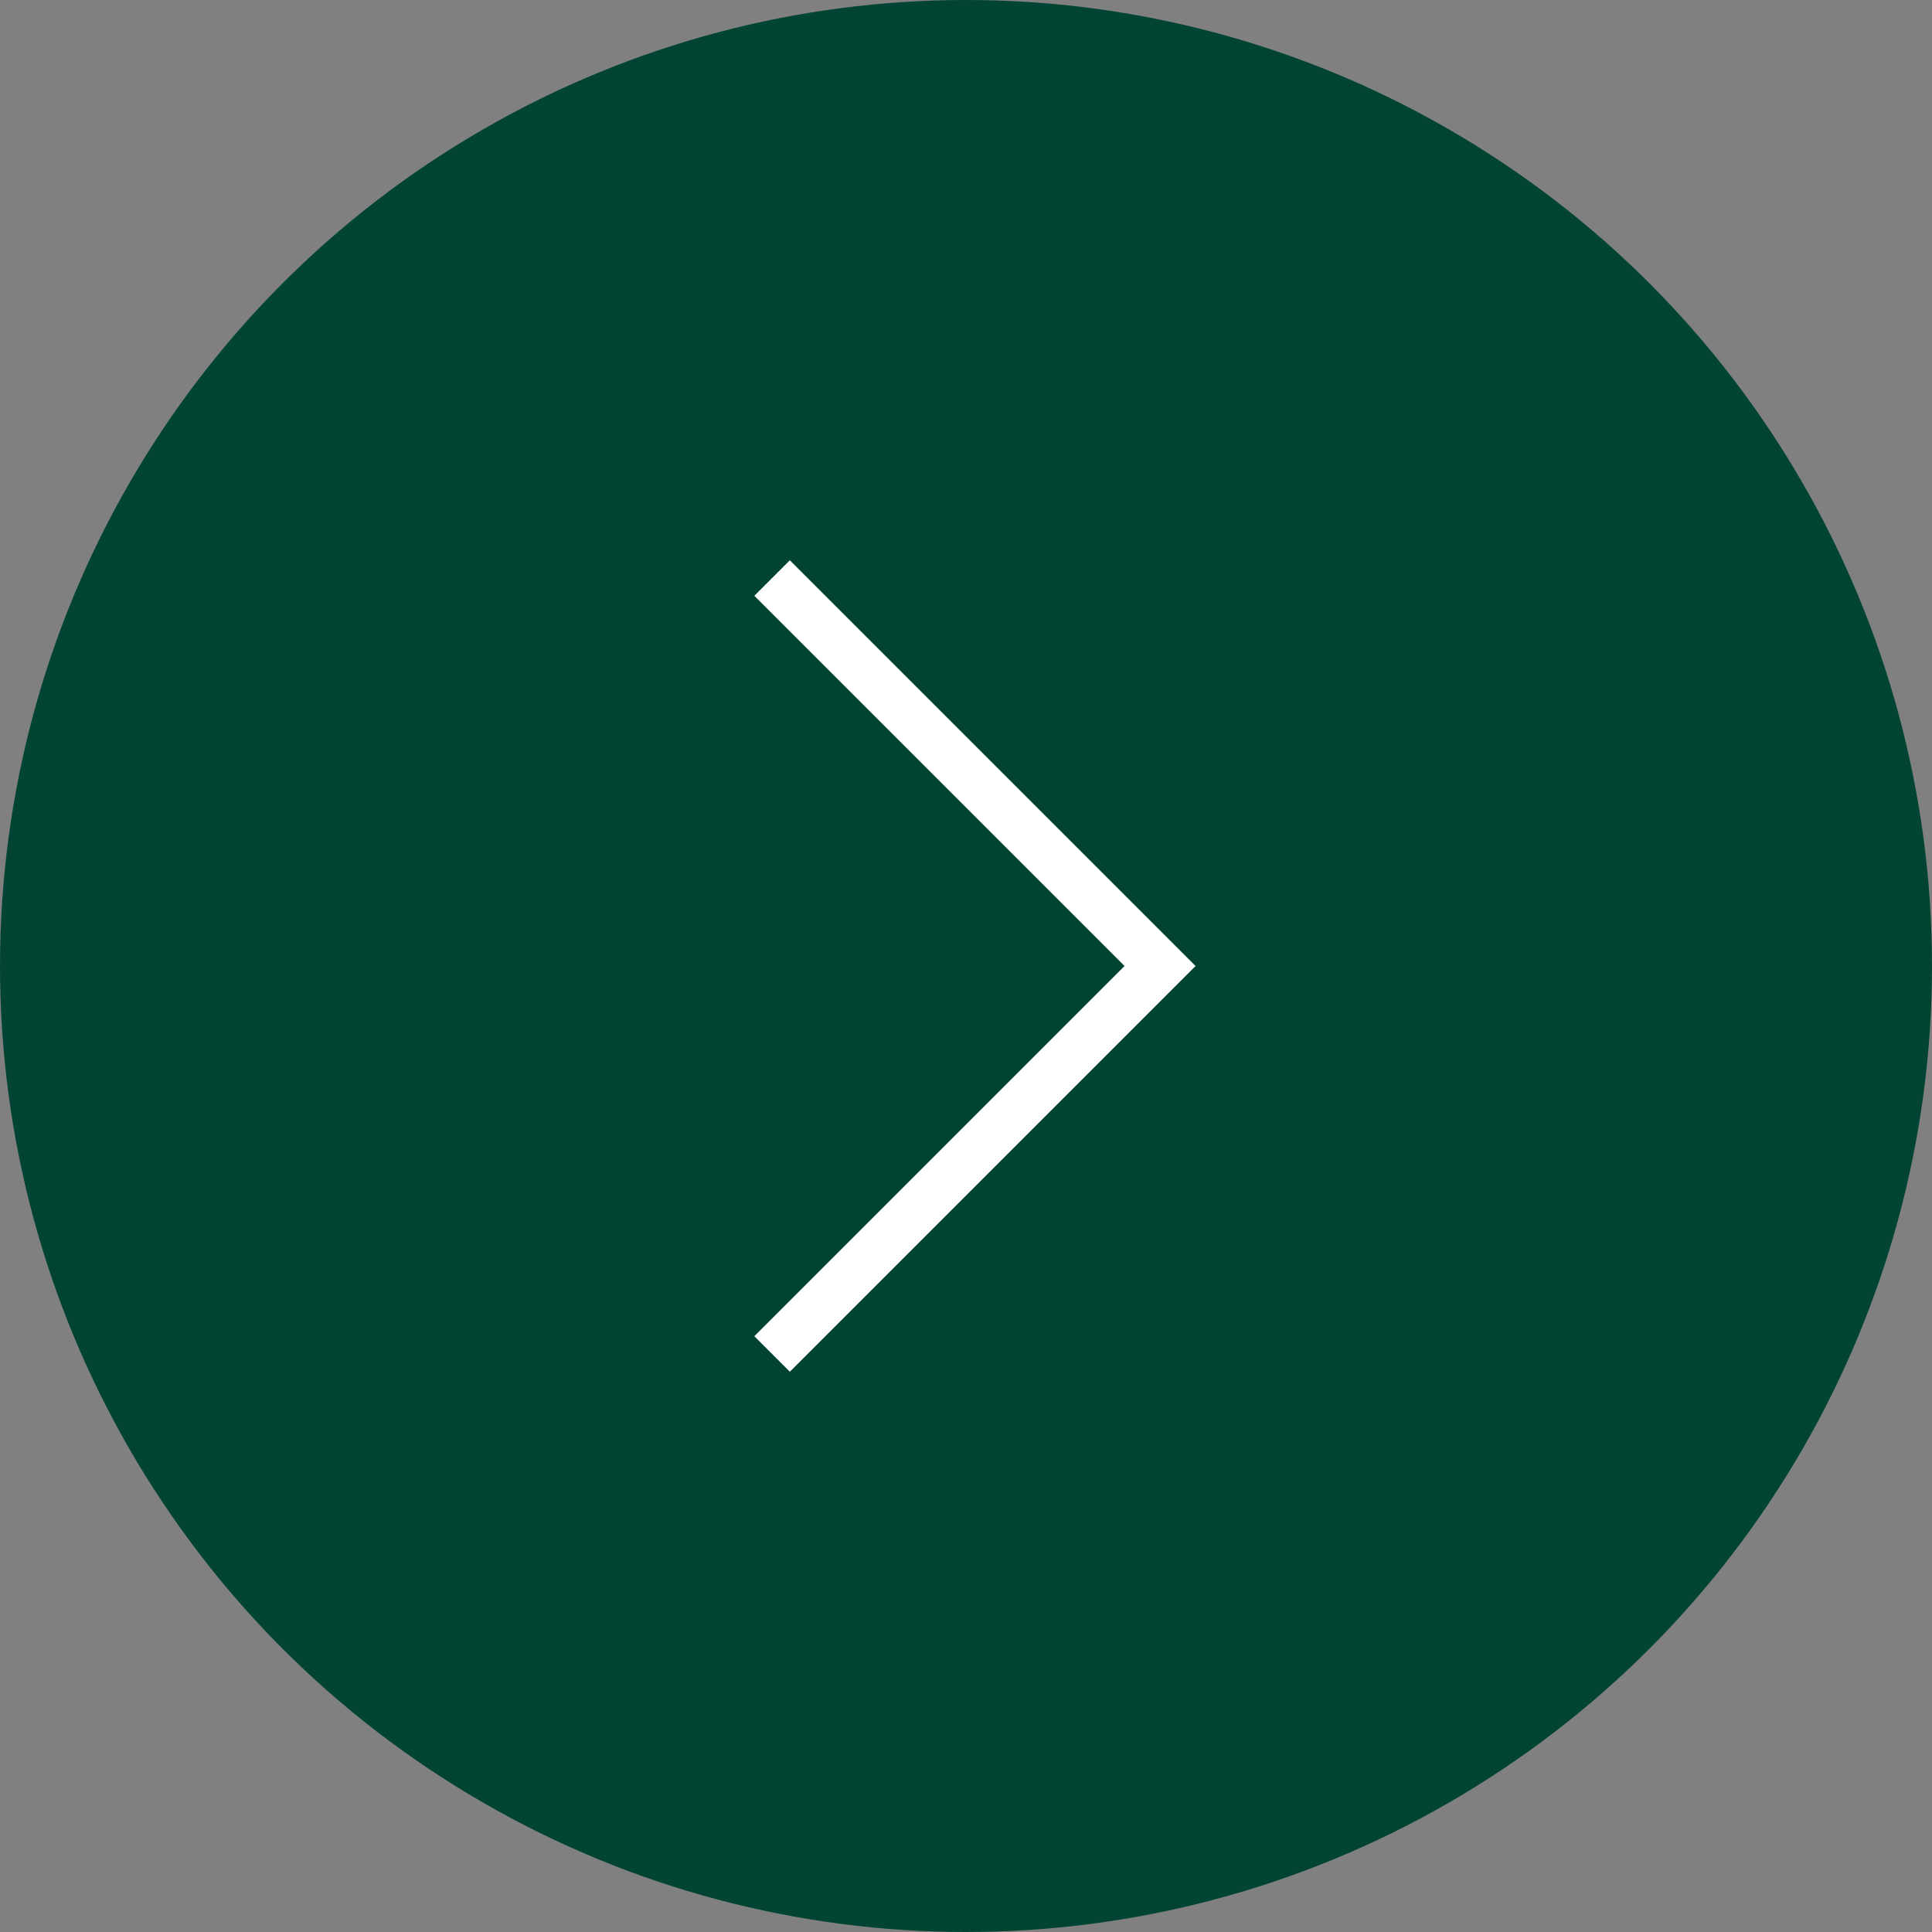 <?xml version="1.0" encoding="utf-8"?>
<!-- Generator: Adobe Illustrator 28.0.0, SVG Export Plug-In . SVG Version: 6.00 Build 0)  -->
<svg version="1.1" id="Calque_1" xmlns="http://www.w3.org/2000/svg" xmlns:xlink="http://www.w3.org/1999/xlink" x="0px" y="0px"
	 viewBox="0 0 68 68" style="enable-background:new 0 0 68 68;" xml:space="preserve">
<rect x="0" y="0" width="68" height="68" fill="#808080" stroke="none"/>
<style type="text/css">
	.st0{fill:#014433;}
	.st1{fill:#FFFFFF;}
</style>
<g>
	<circle class="st0" cx="34" cy="34" r="34"/>
	<polygon class="st1" points="27.8,48.28 26.55,47.03 39.58,34 26.55,20.97 27.8,19.72 42.08,34 	"/>
</g>
</svg>

